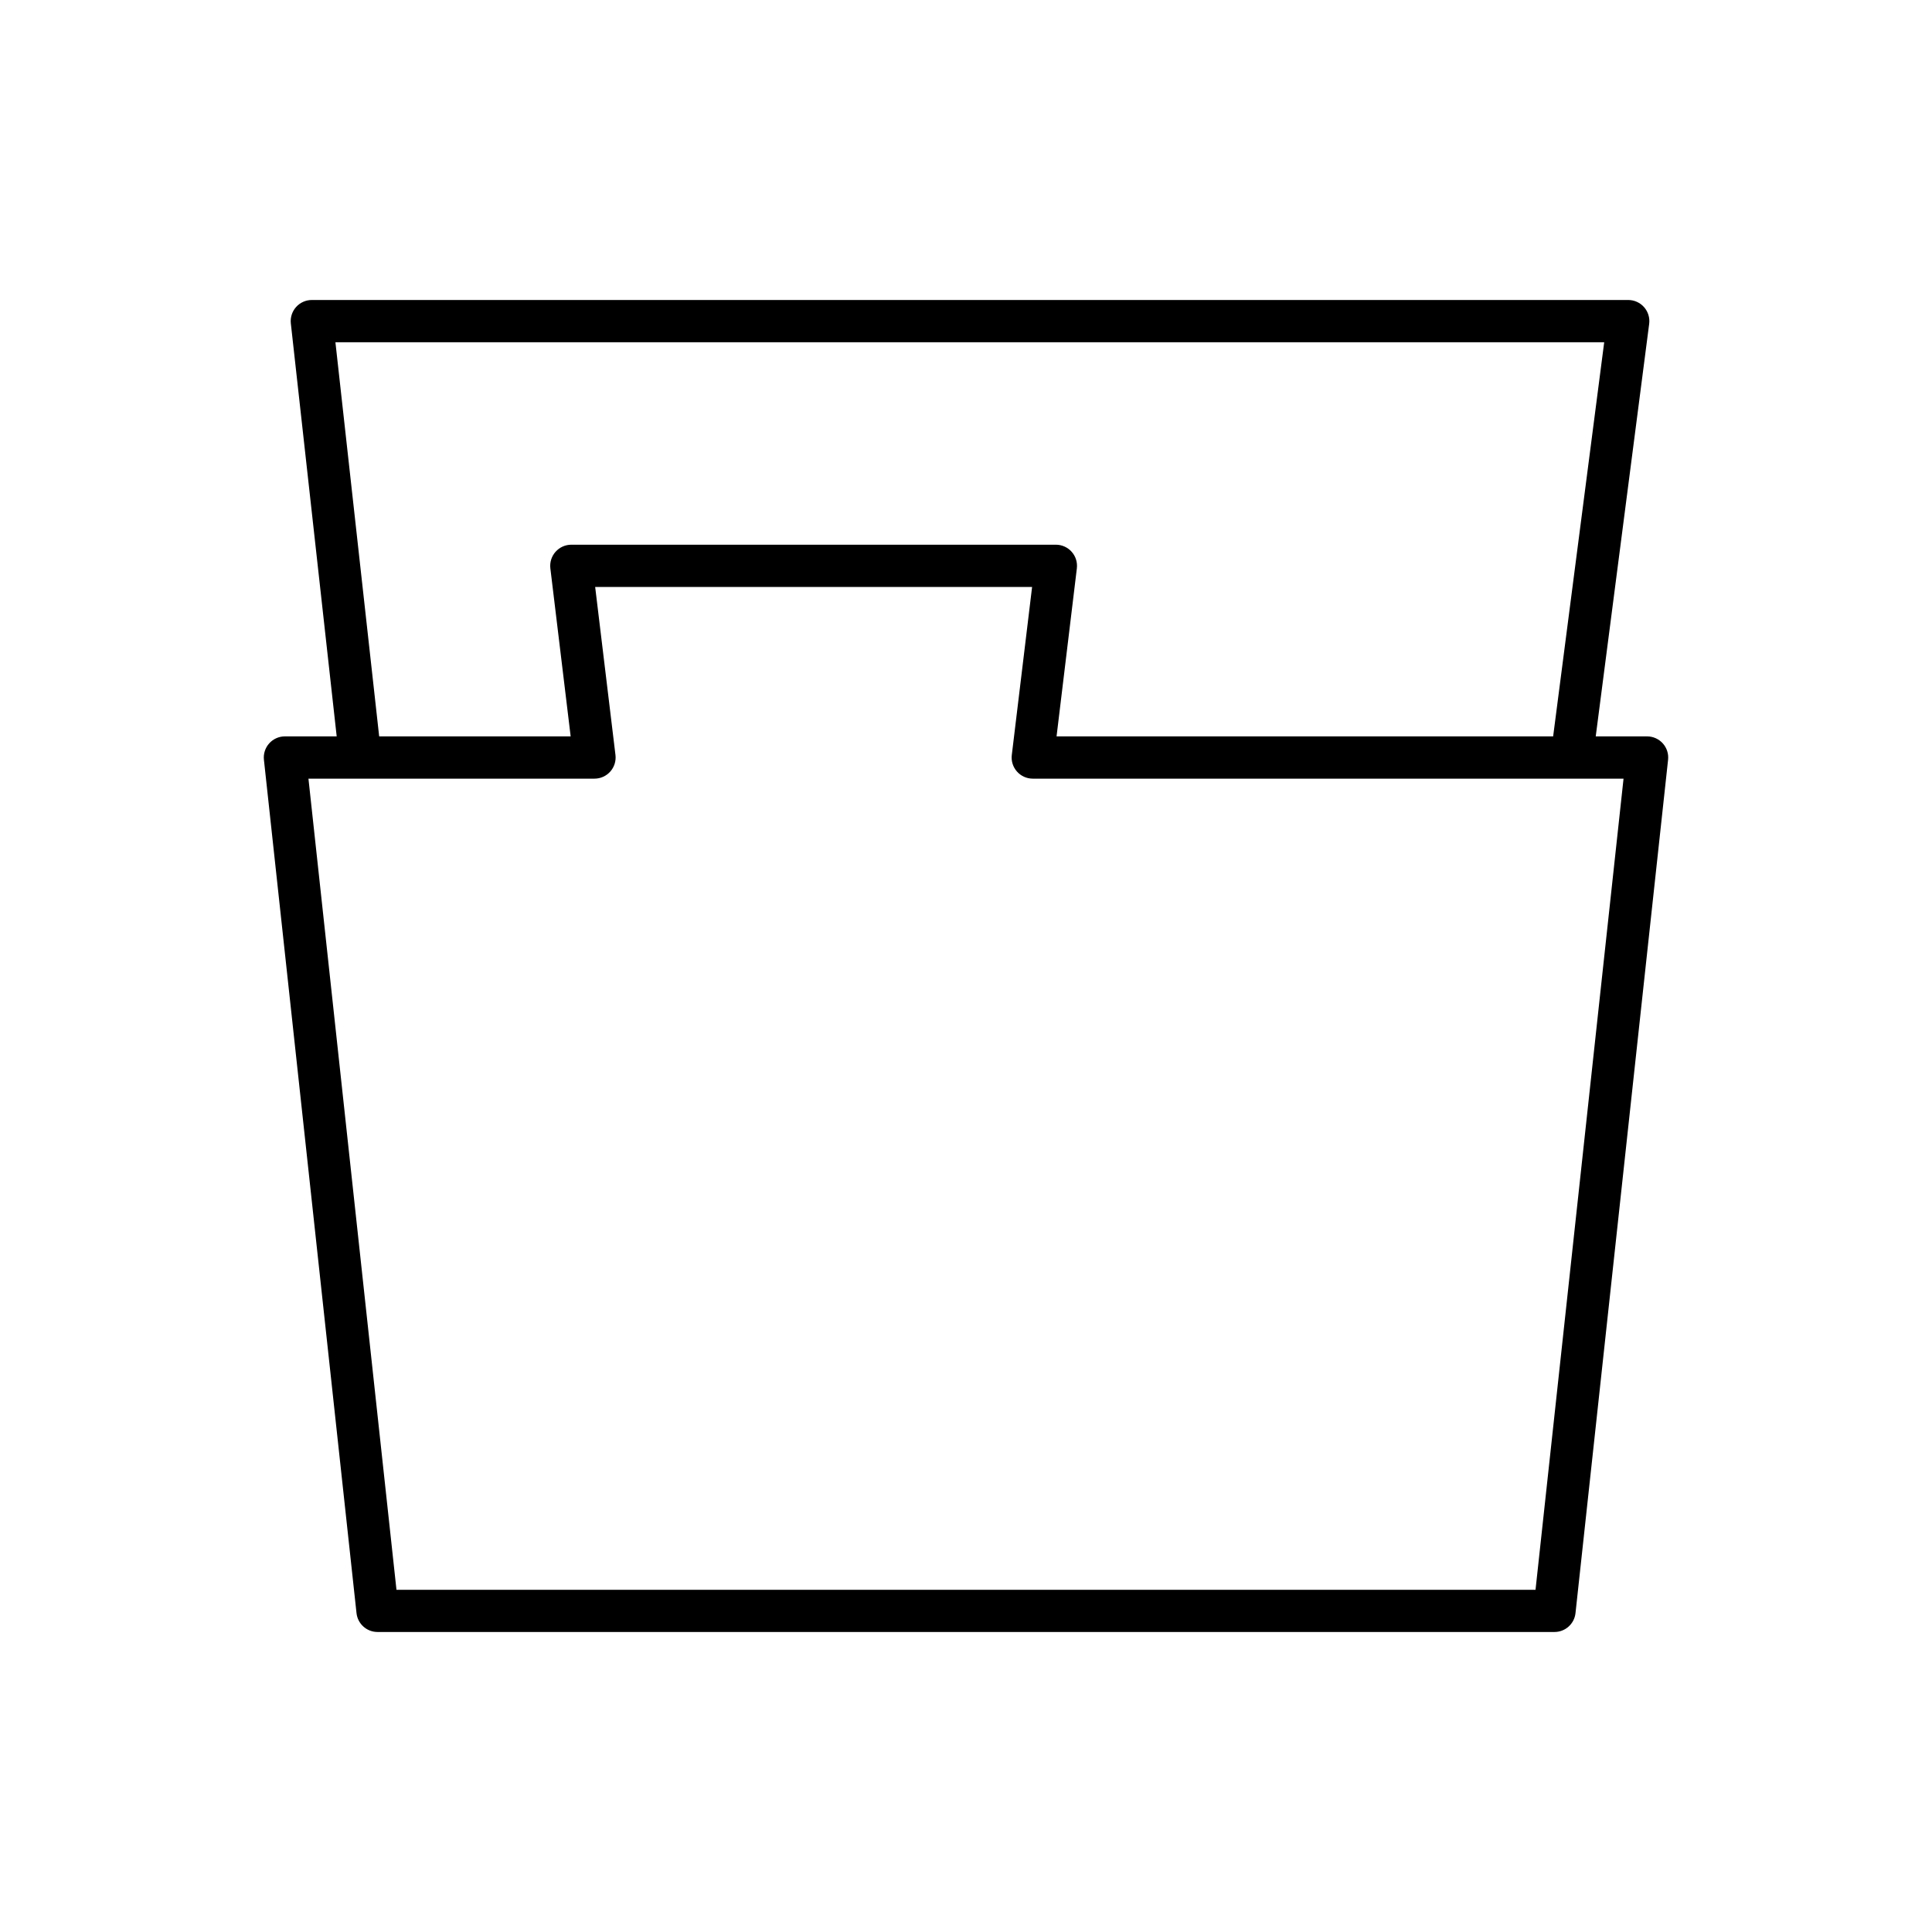 <?xml version="1.0" encoding="UTF-8"?>
<!-- Uploaded to: SVG Repo, www.svgrepo.com, Generator: SVG Repo Mixer Tools -->
<svg fill="#000000" width="800px" height="800px" version="1.1" viewBox="144 144 512 512" xmlns="http://www.w3.org/2000/svg">
 <path d="m580.49 339.15h-13.605l14.164-109.33c0.207-1.602-0.285-3.207-1.348-4.418-1.059-1.207-2.594-1.902-4.203-1.902h-348.86c-1.594 0-3.109 0.68-4.172 1.863-1.059 1.188-1.57 2.773-1.391 4.352l12.152 109.43h-13.723c-1.59 0-3.106 0.68-4.164 1.859-1.062 1.188-1.57 2.762-1.398 4.34l24.539 226.15c0.309 2.844 2.707 4.996 5.566 4.996h311.91c2.859 0 5.258-2.152 5.566-4.996l24.535-226.15c0.172-1.578-0.336-3.152-1.398-4.34-1.062-1.18-2.578-1.859-4.168-1.859zm-347.6-104.45h336.24l-13.531 104.45h-131.6l5.379-44.527c0.191-1.59-0.305-3.188-1.367-4.383-1.062-1.203-2.59-1.887-4.191-1.887h-128.41c-1.602 0-3.125 0.684-4.191 1.887-1.059 1.195-1.559 2.793-1.367 4.383l5.379 44.527h-50.746zm318.04 330.61h-301.86l-23.328-214.96h75.805c1.602 0 3.125-0.684 4.191-1.887 1.059-1.195 1.559-2.793 1.367-4.383l-5.379-44.527h115.79l-5.379 44.527c-0.195 1.59 0.305 3.188 1.367 4.383 1.062 1.203 2.59 1.887 4.191 1.887h156.56z"/>
</svg>